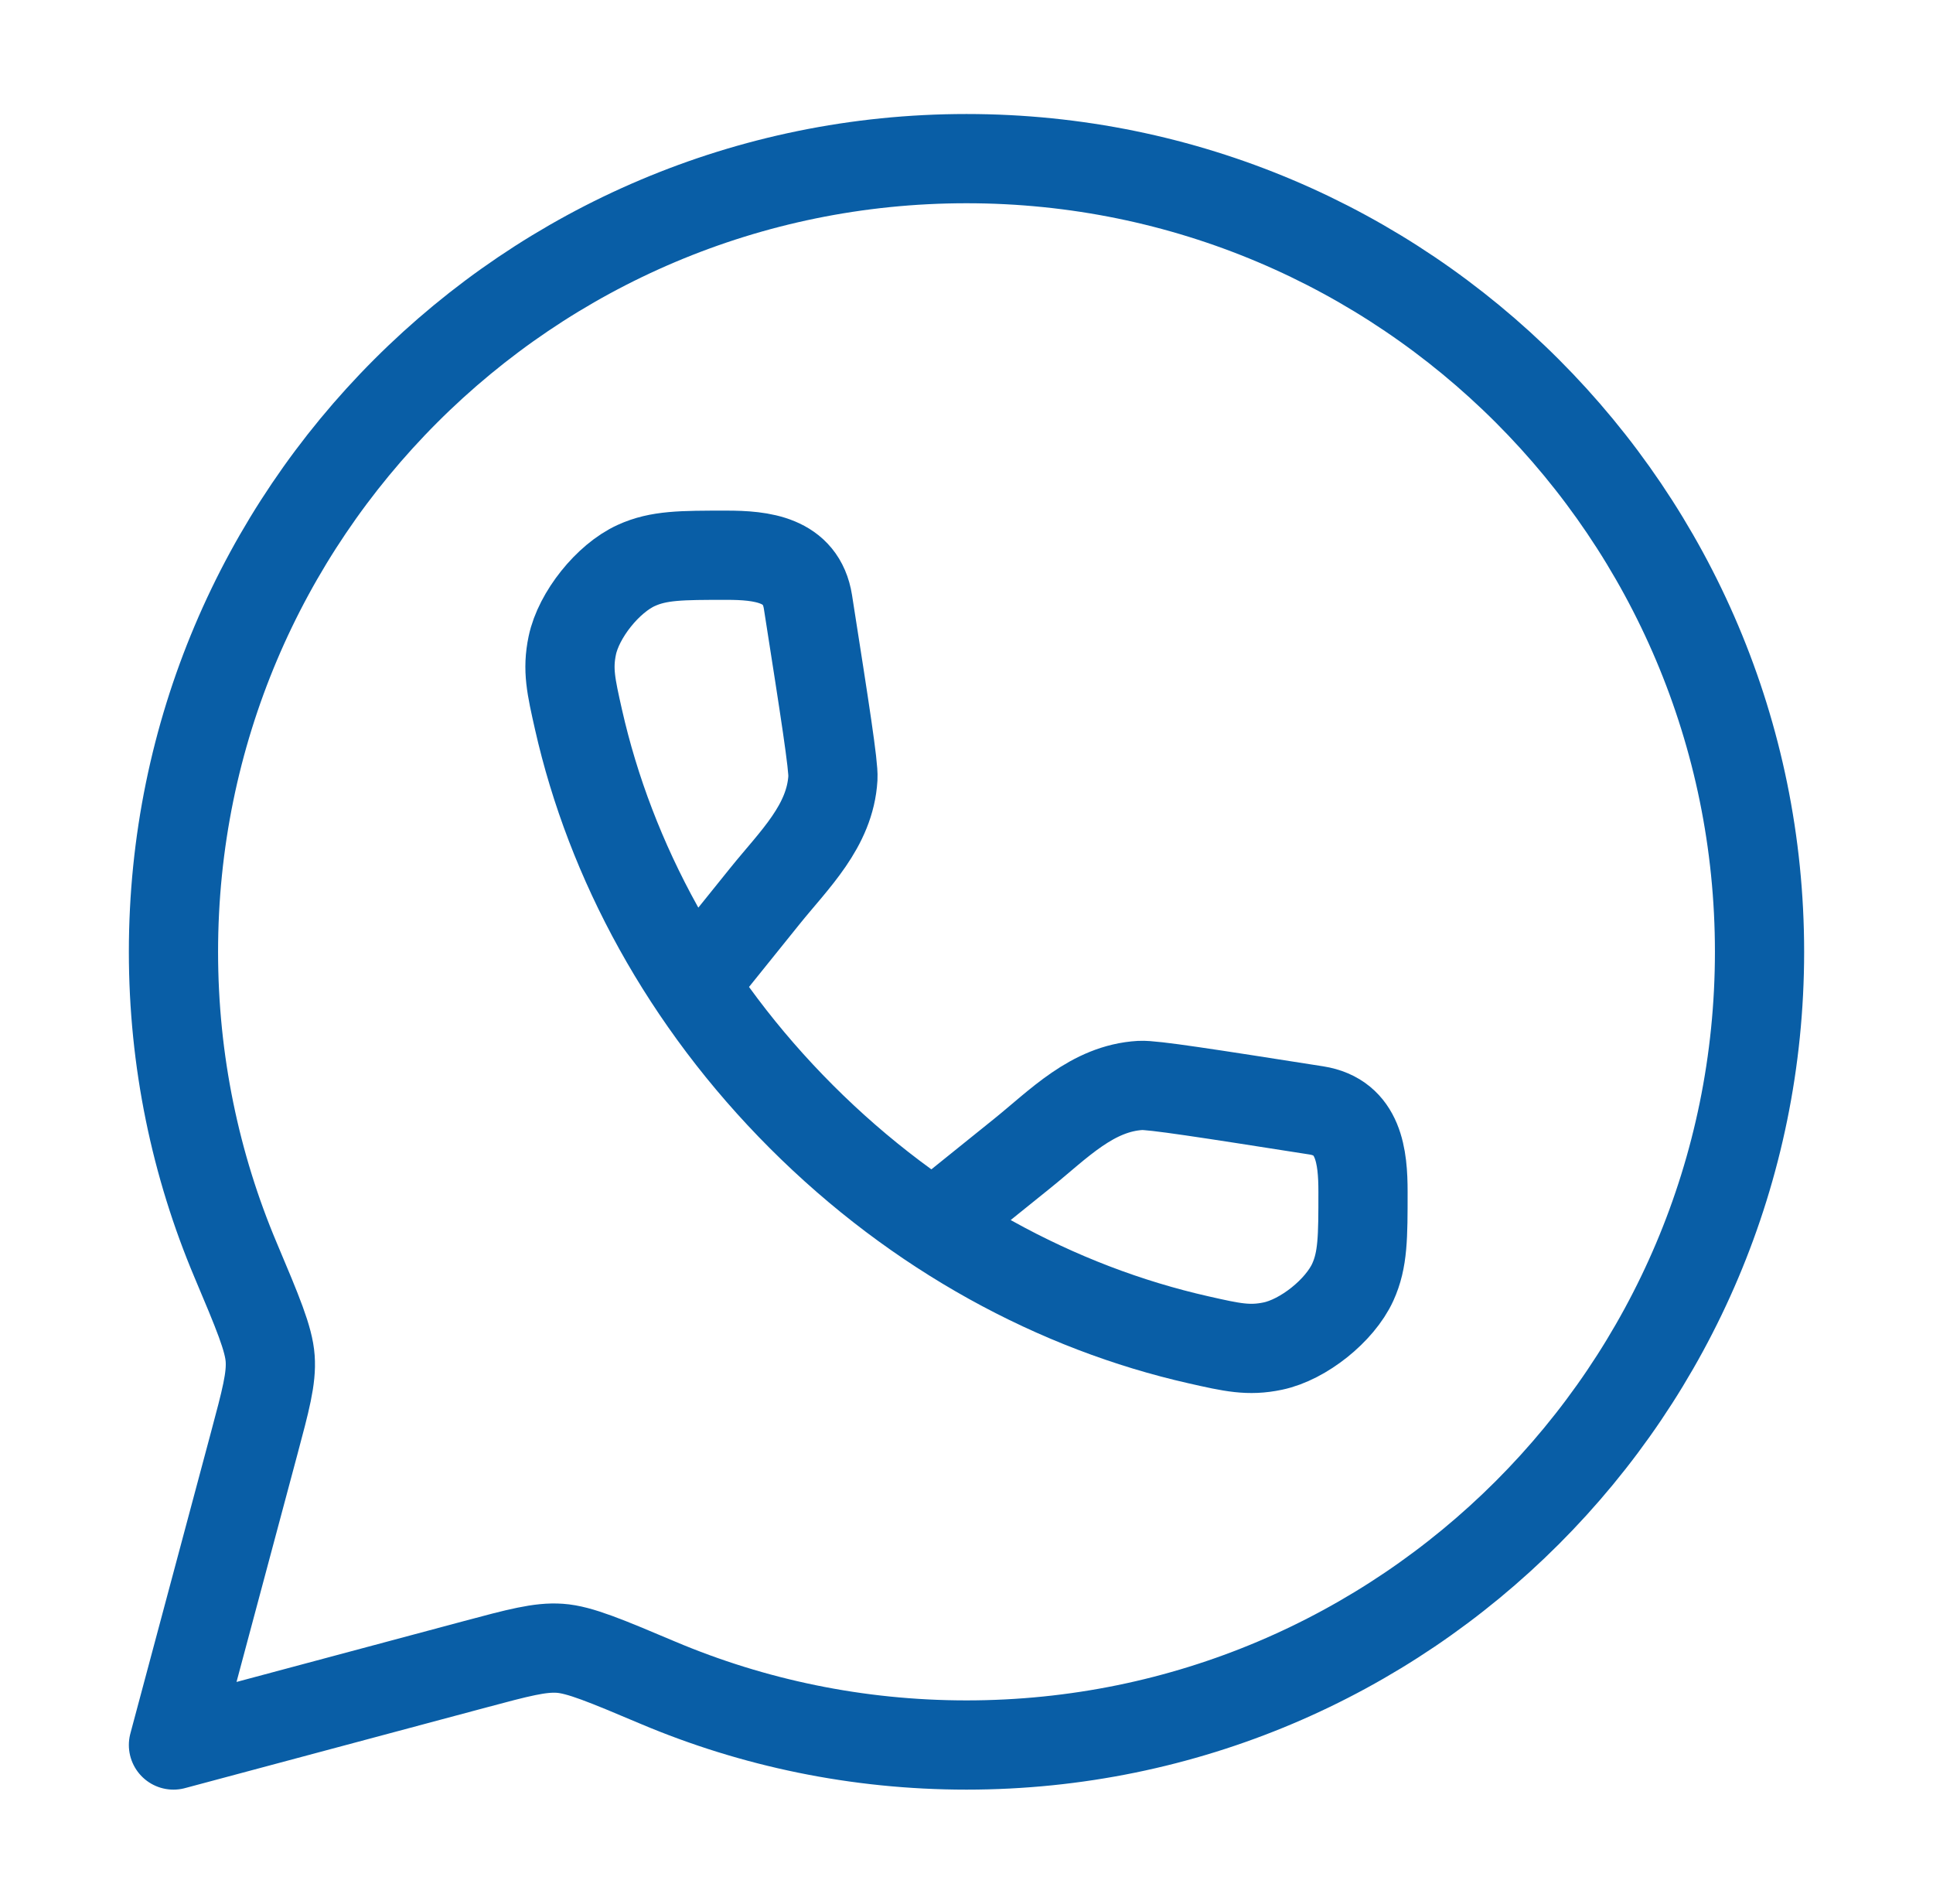 <svg width="65" height="64" viewBox="0 0 65 64" fill="none" xmlns="http://www.w3.org/2000/svg">
<path d="M32.5 58.667C47.228 58.667 59.167 46.728 59.167 32C59.167 17.272 47.228 5.333 32.5 5.333C17.772 5.333 5.833 17.272 5.833 32C5.833 35.677 6.578 39.18 7.924 42.367C8.667 44.128 9.039 45.009 9.085 45.675C9.132 46.34 8.936 47.072 8.544 48.537L5.833 58.667L15.963 55.956C17.428 55.564 18.16 55.368 18.825 55.415C19.491 55.461 20.372 55.833 22.133 56.577C25.32 57.922 28.823 58.667 32.5 58.667Z" stroke="#095EA6" stroke-width="3" stroke-linejoin="round"/>
<path d="M23.402 33.006L25.724 30.122C26.703 28.906 27.913 27.774 28.008 26.155C28.032 25.747 27.744 23.911 27.169 20.24C26.943 18.797 25.596 18.667 24.429 18.667C22.908 18.667 22.148 18.667 21.393 19.012C20.439 19.447 19.459 20.673 19.244 21.7C19.074 22.512 19.201 23.072 19.453 24.191C20.527 28.946 23.046 33.642 26.952 37.548C30.858 41.454 35.554 43.973 40.309 45.046C41.428 45.299 41.988 45.426 42.8 45.255C43.827 45.041 45.053 44.061 45.489 43.107C45.833 42.352 45.833 41.592 45.833 40.071C45.833 38.904 45.703 37.557 44.26 37.331C40.589 36.756 38.753 36.468 38.345 36.492C36.726 36.587 35.594 37.797 34.378 38.776L31.494 41.098" stroke="#095EA6" stroke-width="3"/>
</svg>

